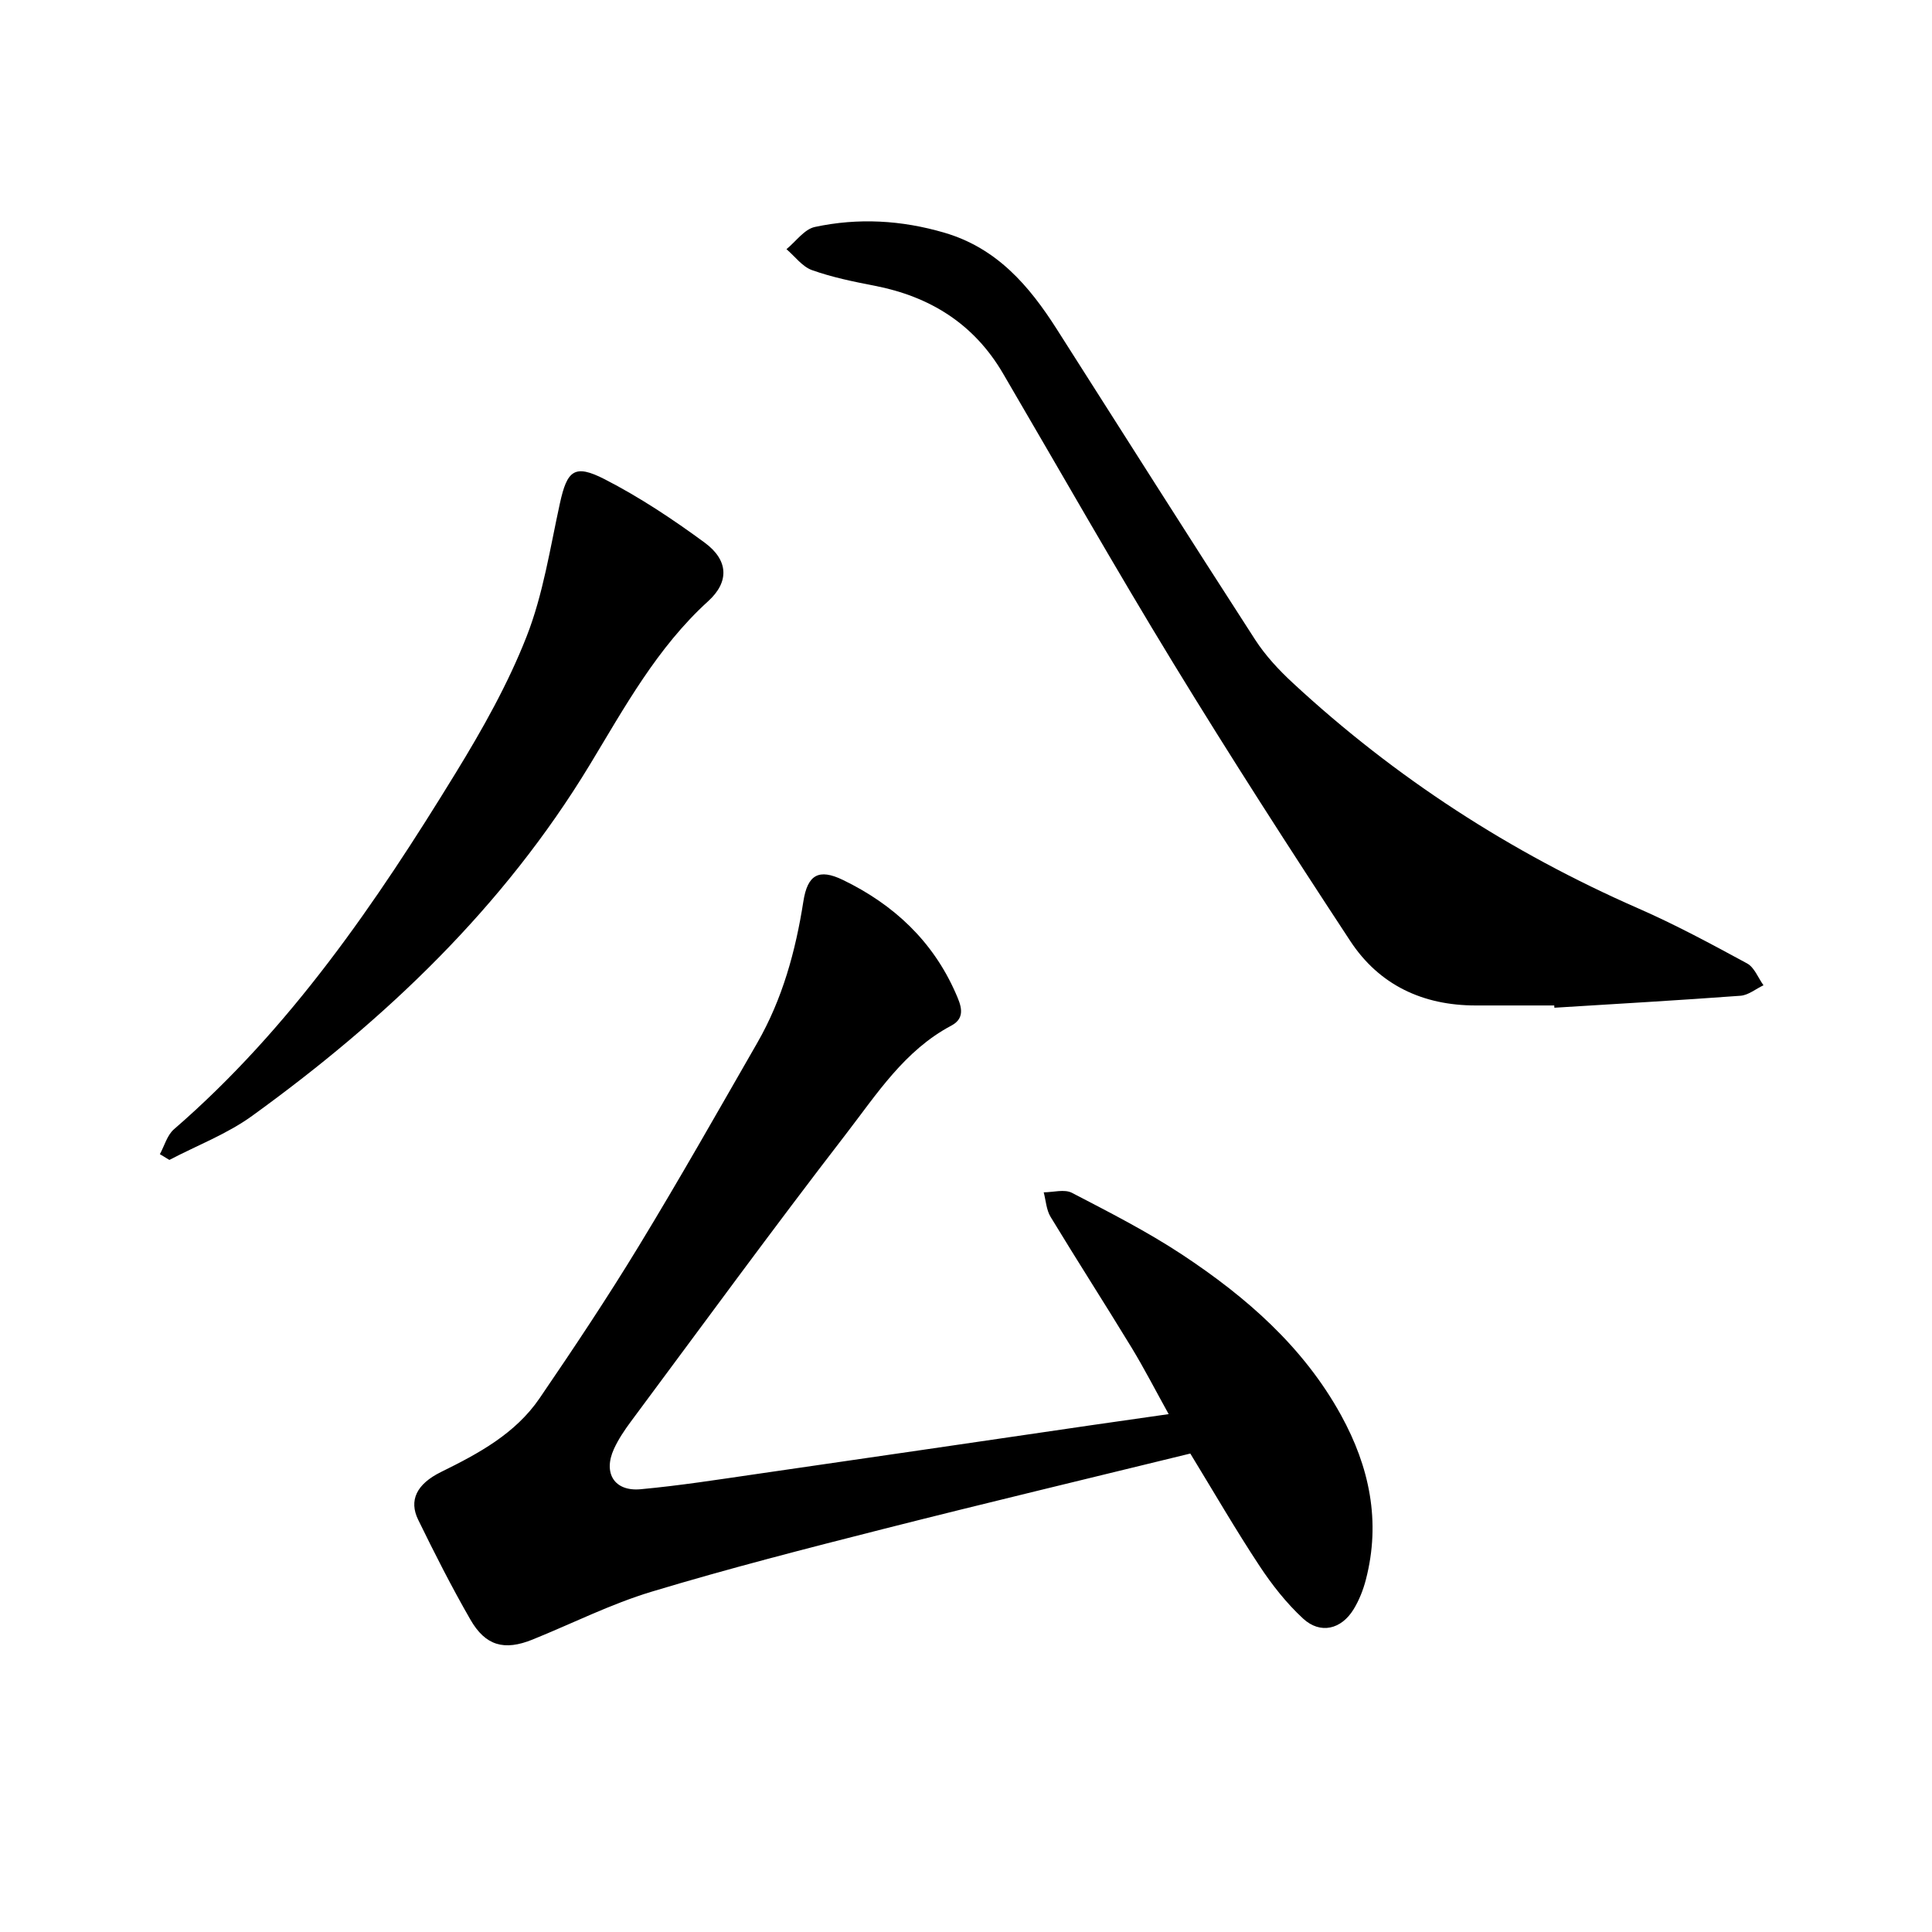 <svg enable-background="new 0 0 400 400" viewBox="0 0 400 400" xmlns="http://www.w3.org/2000/svg"><path d="m246.44 300.94c-21.29 5.22-42.38 10.25-63.39 15.58-16.11 4.09-32.23 8.22-48.13 13.02-8.46 2.55-16.46 6.6-24.68 9.92-5.82 2.35-9.72 1.31-12.85-4.14-3.88-6.74-7.41-13.7-10.82-20.69-1.93-3.96-.37-7.36 4.76-9.88 7.78-3.83 15.38-7.93 20.38-15.25 7.08-10.37 14.05-20.83 20.57-31.55 8.43-13.85 16.42-27.97 24.5-42.03 5.22-9.08 7.94-19.01 9.55-29.3.86-5.51 3.18-6.86 8.18-4.44 10.49 5.07 18.62 12.64 23.37 23.48 1.02 2.33 2.21 5.03-.93 6.69-9.68 5.13-15.42 14.17-21.77 22.4-15.15 19.64-29.78 39.68-44.58 59.59-1.32 1.78-2.58 3.66-3.5 5.67-2.27 5 .11 8.82 5.53 8.32 8.06-.74 16.07-2 24.08-3.16 23.09-3.33 46.17-6.73 69.26-10.1 5.02-.73 10.05-1.44 15.99-2.29-2.67-4.81-5.01-9.37-7.66-13.74-5.53-9.08-11.29-18.03-16.8-27.12-.87-1.44-.96-3.36-1.41-5.06 1.97-.01 4.29-.7 5.84.1 7.73 4.02 15.55 8 22.81 12.79 13.24 8.75 25.1 19.06 32.91 33.25 5.88 10.69 8.27 21.99 5.14 34.04-.55 2.13-1.39 4.26-2.53 6.13-2.56 4.2-6.9 5.23-10.47 1.94-3.44-3.18-6.44-6.99-9.03-10.92-4.96-7.51-9.49-15.34-14.32-23.25z"/><path d="m321.79 208.17c-5.41 0-10.82-.01-16.23 0-10.97.01-20.02-4.23-26.01-13.36-12.48-18.99-24.79-38.11-36.63-57.5-12.09-19.8-23.55-40-35.28-60.03-6.01-10.25-15.1-15.9-26.61-18.13-4.35-.84-8.74-1.74-12.9-3.22-2.03-.72-3.55-2.85-5.3-4.34 1.95-1.59 3.69-4.13 5.88-4.6 8.97-1.92 17.92-1.42 26.82 1.19 10.86 3.18 17.54 10.97 23.28 19.99 13.66 21.44 27.26 42.93 41.06 64.28 2.13 3.29 4.9 6.27 7.8 8.95 21.18 19.62 45.07 35.09 71.53 46.68 7.7 3.37 15.13 7.38 22.52 11.39 1.51.82 2.28 2.98 3.39 4.52-1.58.75-3.13 2.05-4.76 2.17-12.83.95-25.69 1.68-38.53 2.48-.01-.15-.02-.31-.03-.47z"/><path d="m33.1 238.96c.95-1.74 1.51-3.94 2.91-5.15 24.12-20.89 41.84-46.86 58.32-73.75 5.55-9.05 10.84-18.44 14.7-28.29 3.43-8.74 4.86-18.3 6.89-27.55 1.49-6.81 2.99-8.22 9.27-5 7.25 3.72 14.14 8.3 20.72 13.14 4.89 3.6 5.15 8.08.7 12.12-10.57 9.61-17.3 21.97-24.5 33.86-17.9 29.54-42.26 52.69-69.91 72.69-5.19 3.76-11.39 6.11-17.13 9.12-.65-.4-1.31-.8-1.97-1.19z"/></svg>